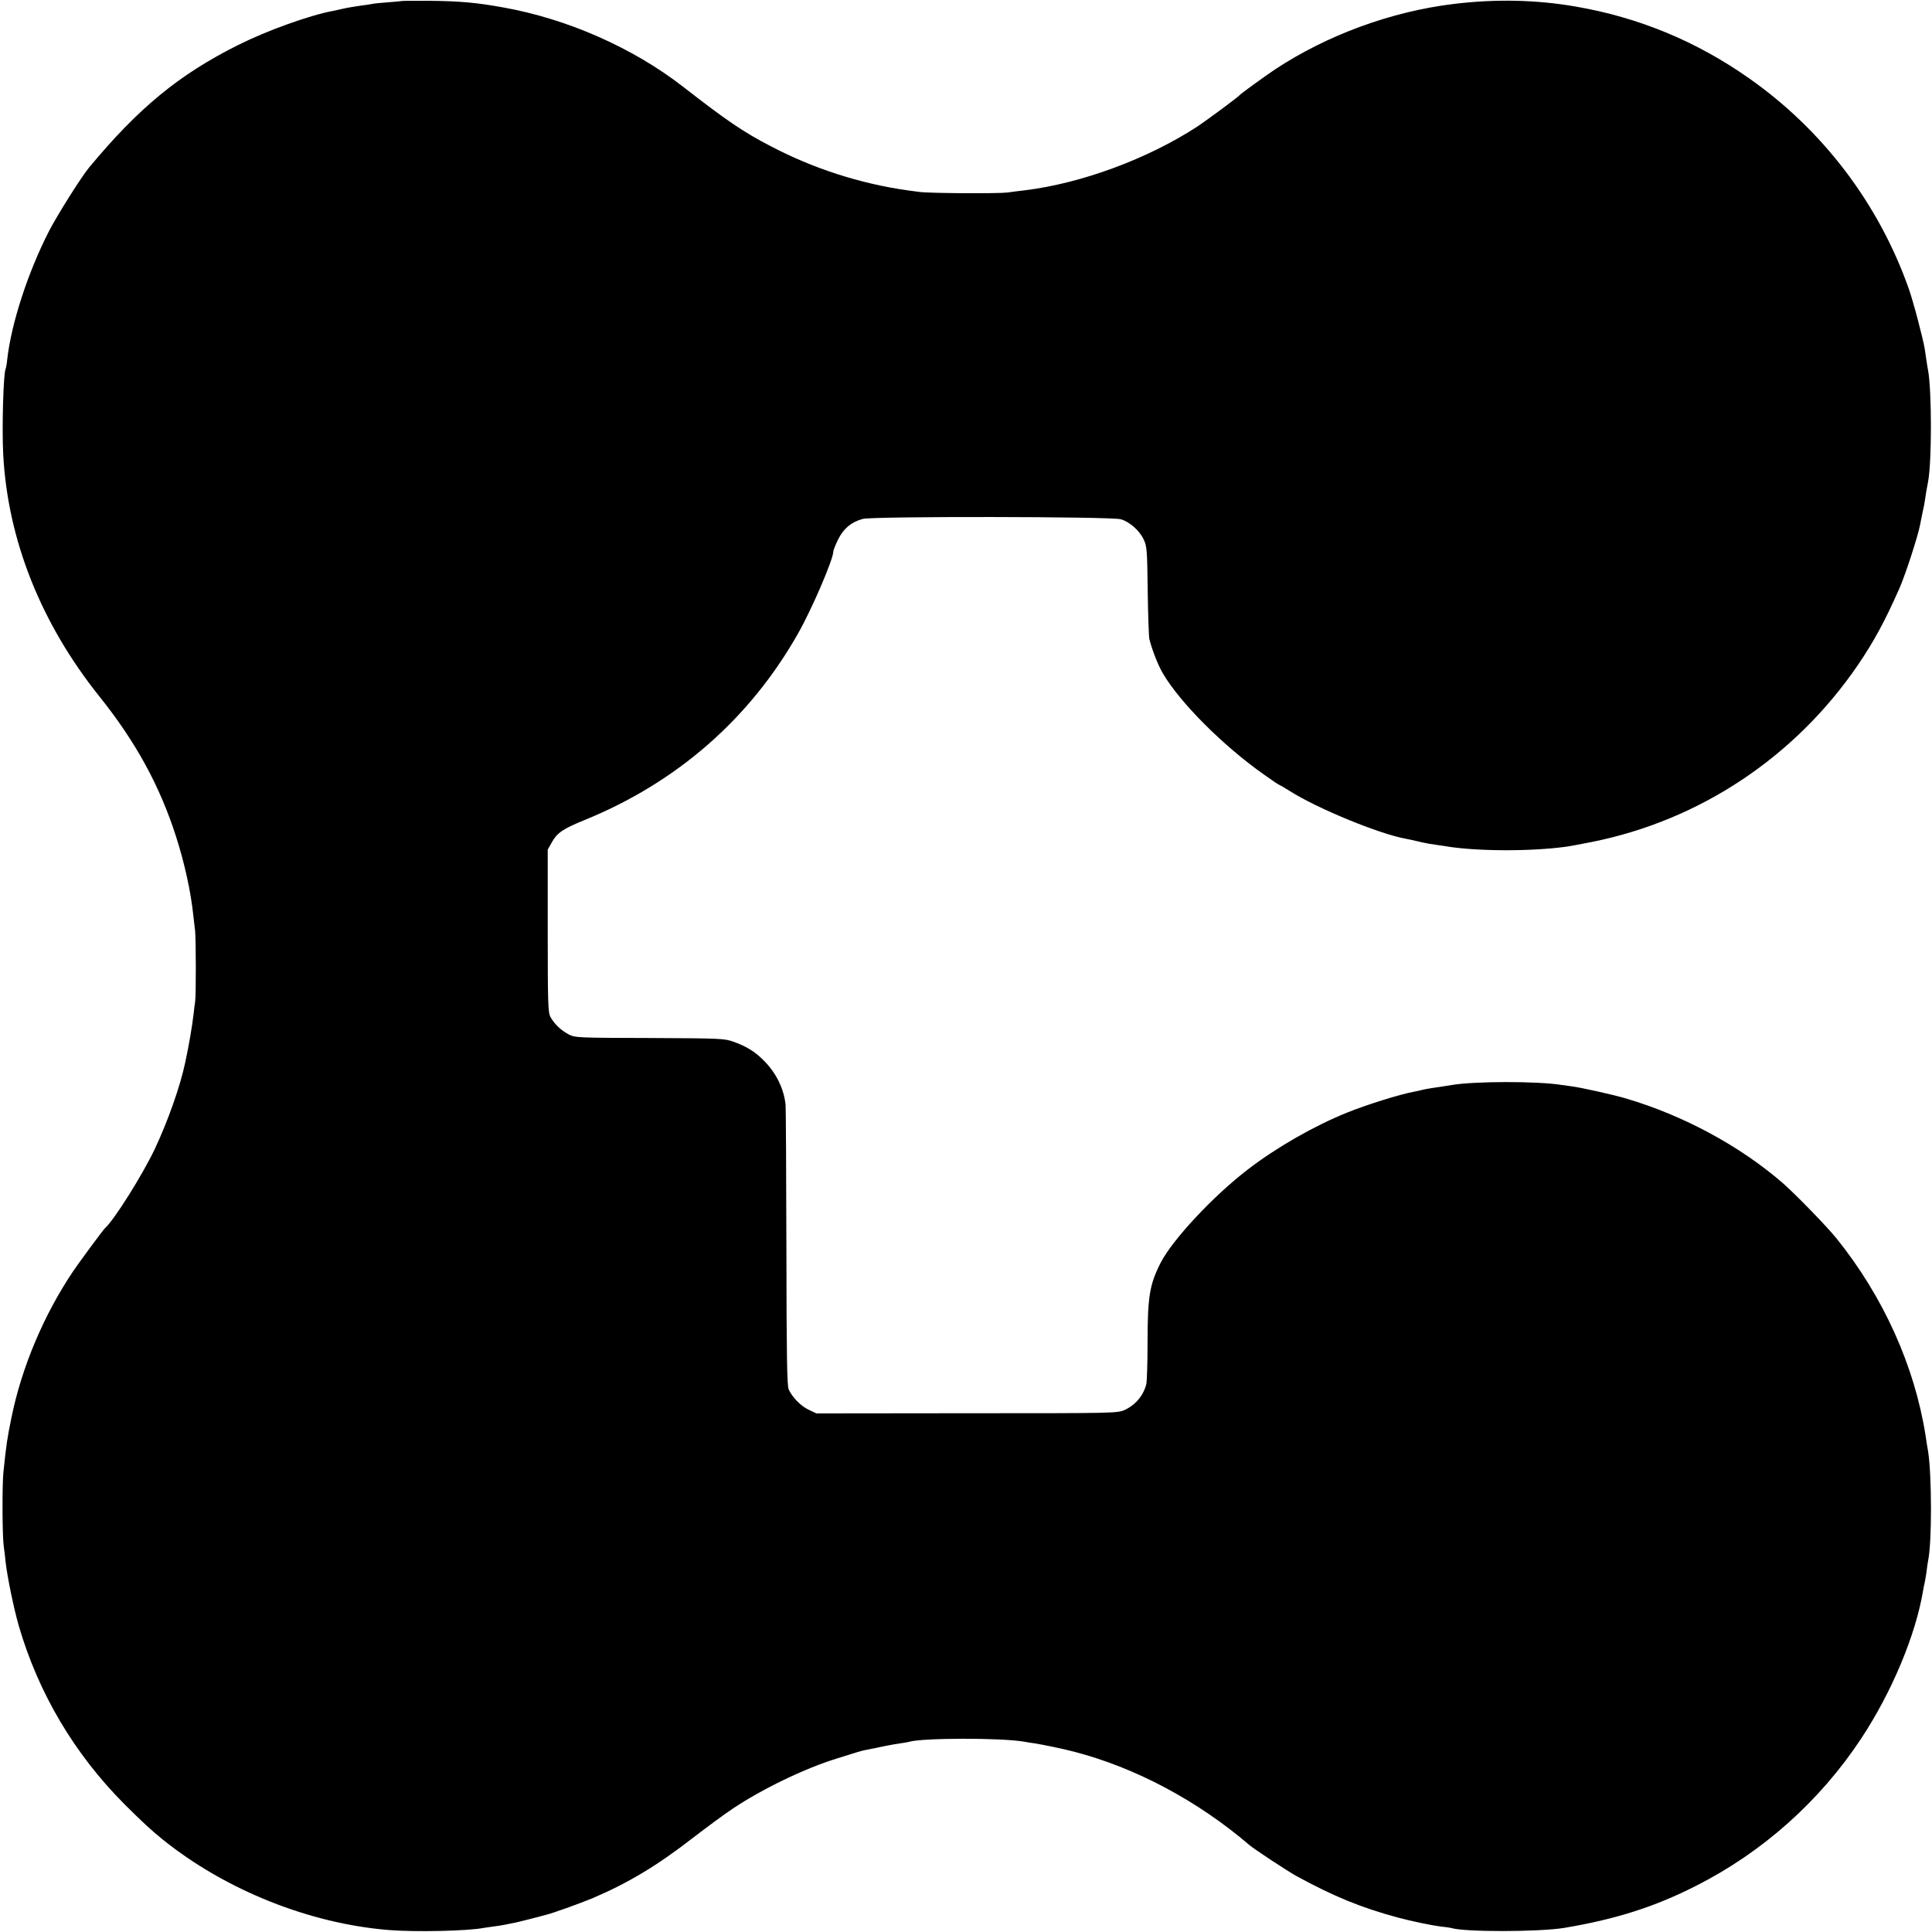<?xml version="1.0" standalone="no"?>
<!DOCTYPE svg PUBLIC "-//W3C//DTD SVG 20010904//EN"
 "http://www.w3.org/TR/2001/REC-SVG-20010904/DTD/svg10.dtd">
<svg version="1.0" xmlns="http://www.w3.org/2000/svg"
 width="1194pt" height="1194pt" viewBox="0 0 1194 1194"
 preserveAspectRatio="xMidYMid meet">
<g transform="translate(0,1194) scale(0.1,-0.1)"
fill="#000000" stroke="none">
<path d="M2487 11934 c-1 -1 -40 -4 -86 -8 -46 -3 -93 -8 -105 -11 -11 -2 -39
-7 -61 -9 -48 -7 -91 -14 -125 -22 -14 -3 -36 -8 -50 -11 -147 -27 -410 -122
-590 -212 -365 -183 -614 -388 -920 -757 -48 -58 -196 -293 -248 -394 -129
-252 -232 -568 -257 -789 -3 -30 -8 -57 -10 -60 -14 -23 -24 -370 -15 -531 28
-527 233 -1043 595 -1495 225 -281 373 -553 473 -865 53 -166 91 -338 107
-490 3 -30 8 -73 11 -95 5 -50 6 -401 0 -435 -2 -14 -7 -50 -10 -80 -9 -77
-28 -187 -51 -295 -31 -148 -107 -363 -188 -535 -75 -159 -252 -441 -308 -490
-11 -10 -156 -206 -196 -265 -182 -270 -319 -595 -382 -905 -27 -132 -32 -166
-50 -340 -8 -82 -7 -390 2 -455 3 -22 9 -67 12 -100 9 -85 50 -284 80 -389
121 -418 344 -795 655 -1107 105 -105 169 -164 235 -217 390 -314 910 -521
1400 -560 160 -13 486 -6 583 13 9 1 37 6 62 9 25 3 56 8 70 11 14 3 36 7 50
10 14 2 61 14 105 25 44 12 87 23 95 25 38 8 213 71 290 103 221 94 400 201
624 375 78 60 187 141 244 179 181 121 441 247 640 309 136 43 159 50 183 54
13 3 47 9 74 15 28 6 61 13 75 15 14 3 43 8 65 11 22 3 45 7 52 9 77 25 573
26 713 1 14 -3 42 -7 63 -10 52 -8 182 -35 242 -51 380 -98 766 -303 1088
-579 31 -26 233 -159 287 -189 230 -126 403 -197 630 -258 86 -23 213 -49 262
-55 29 -3 59 -7 66 -9 78 -26 543 -25 697 0 318 53 561 130 816 260 412 208
766 524 1021 910 189 286 337 639 383 915 3 19 8 42 10 50 2 8 7 38 11 65 3
28 8 59 10 70 24 113 23 526 0 675 -3 14 -10 59 -16 100 -68 429 -261 857
-549 1215 -62 77 -254 274 -335 345 -264 228 -609 415 -966 521 -73 22 -274
67 -335 75 -22 3 -51 7 -65 9 -151 24 -535 23 -675 0 -53 -9 -89 -14 -130 -20
-22 -4 -48 -8 -57 -11 -10 -3 -30 -7 -45 -10 -88 -16 -291 -79 -418 -130 -201
-81 -434 -214 -610 -349 -215 -164 -468 -435 -542 -579 -69 -136 -81 -209 -81
-504 0 -117 -4 -226 -7 -243 -16 -70 -66 -131 -133 -162 -47 -21 -53 -21 -977
-21 l-930 -1 -46 22 c-50 23 -104 79 -125 127 -10 25 -13 197 -14 876 -1 465
-3 862 -5 882 -10 97 -56 193 -129 268 -56 58 -109 92 -193 122 -56 20 -77 21
-518 23 -445 1 -461 2 -500 22 -47 25 -90 65 -113 108 -15 27 -17 83 -17 532
l0 502 24 43 c34 61 67 84 201 139 572 232 1024 627 1322 1154 85 149 218 459
218 506 0 9 14 43 30 76 34 67 81 107 152 126 59 17 1534 15 1594 -2 53 -14
117 -70 142 -125 20 -41 22 -66 25 -318 2 -150 7 -284 10 -297 18 -71 54 -162
84 -213 106 -181 374 -449 626 -626 48 -34 89 -62 92 -62 2 0 30 -16 62 -36
169 -109 559 -269 723 -298 14 -2 43 -9 65 -14 22 -6 58 -13 80 -17 22 -3 67
-10 100 -15 184 -31 515 -33 735 -4 25 3 101 17 170 31 667 134 1254 525 1642
1093 98 144 166 269 255 470 37 82 117 329 129 395 3 17 10 50 15 75 6 25 12
56 14 70 4 31 15 96 21 124 23 122 23 556 0 686 -3 14 -7 41 -10 60 -3 19 -8
53 -11 75 -11 65 -71 294 -100 375 -186 523 -530 976 -984 1295 -325 229 -682
377 -1071 444 -245 43 -501 48 -760 16 -383 -47 -777 -191 -1100 -404 -66 -44
-213 -151 -220 -160 -8 -11 -200 -153 -260 -193 -307 -200 -716 -351 -1065
-394 -27 -3 -77 -9 -110 -14 -55 -7 -487 -5 -545 4 -14 2 -47 6 -75 10 -292
42 -580 135 -841 272 -172 89 -274 159 -544 369 -308 239 -712 418 -1110 489
-166 30 -266 39 -458 41 -89 0 -164 0 -165 -1z"/>
</g>
</svg>
